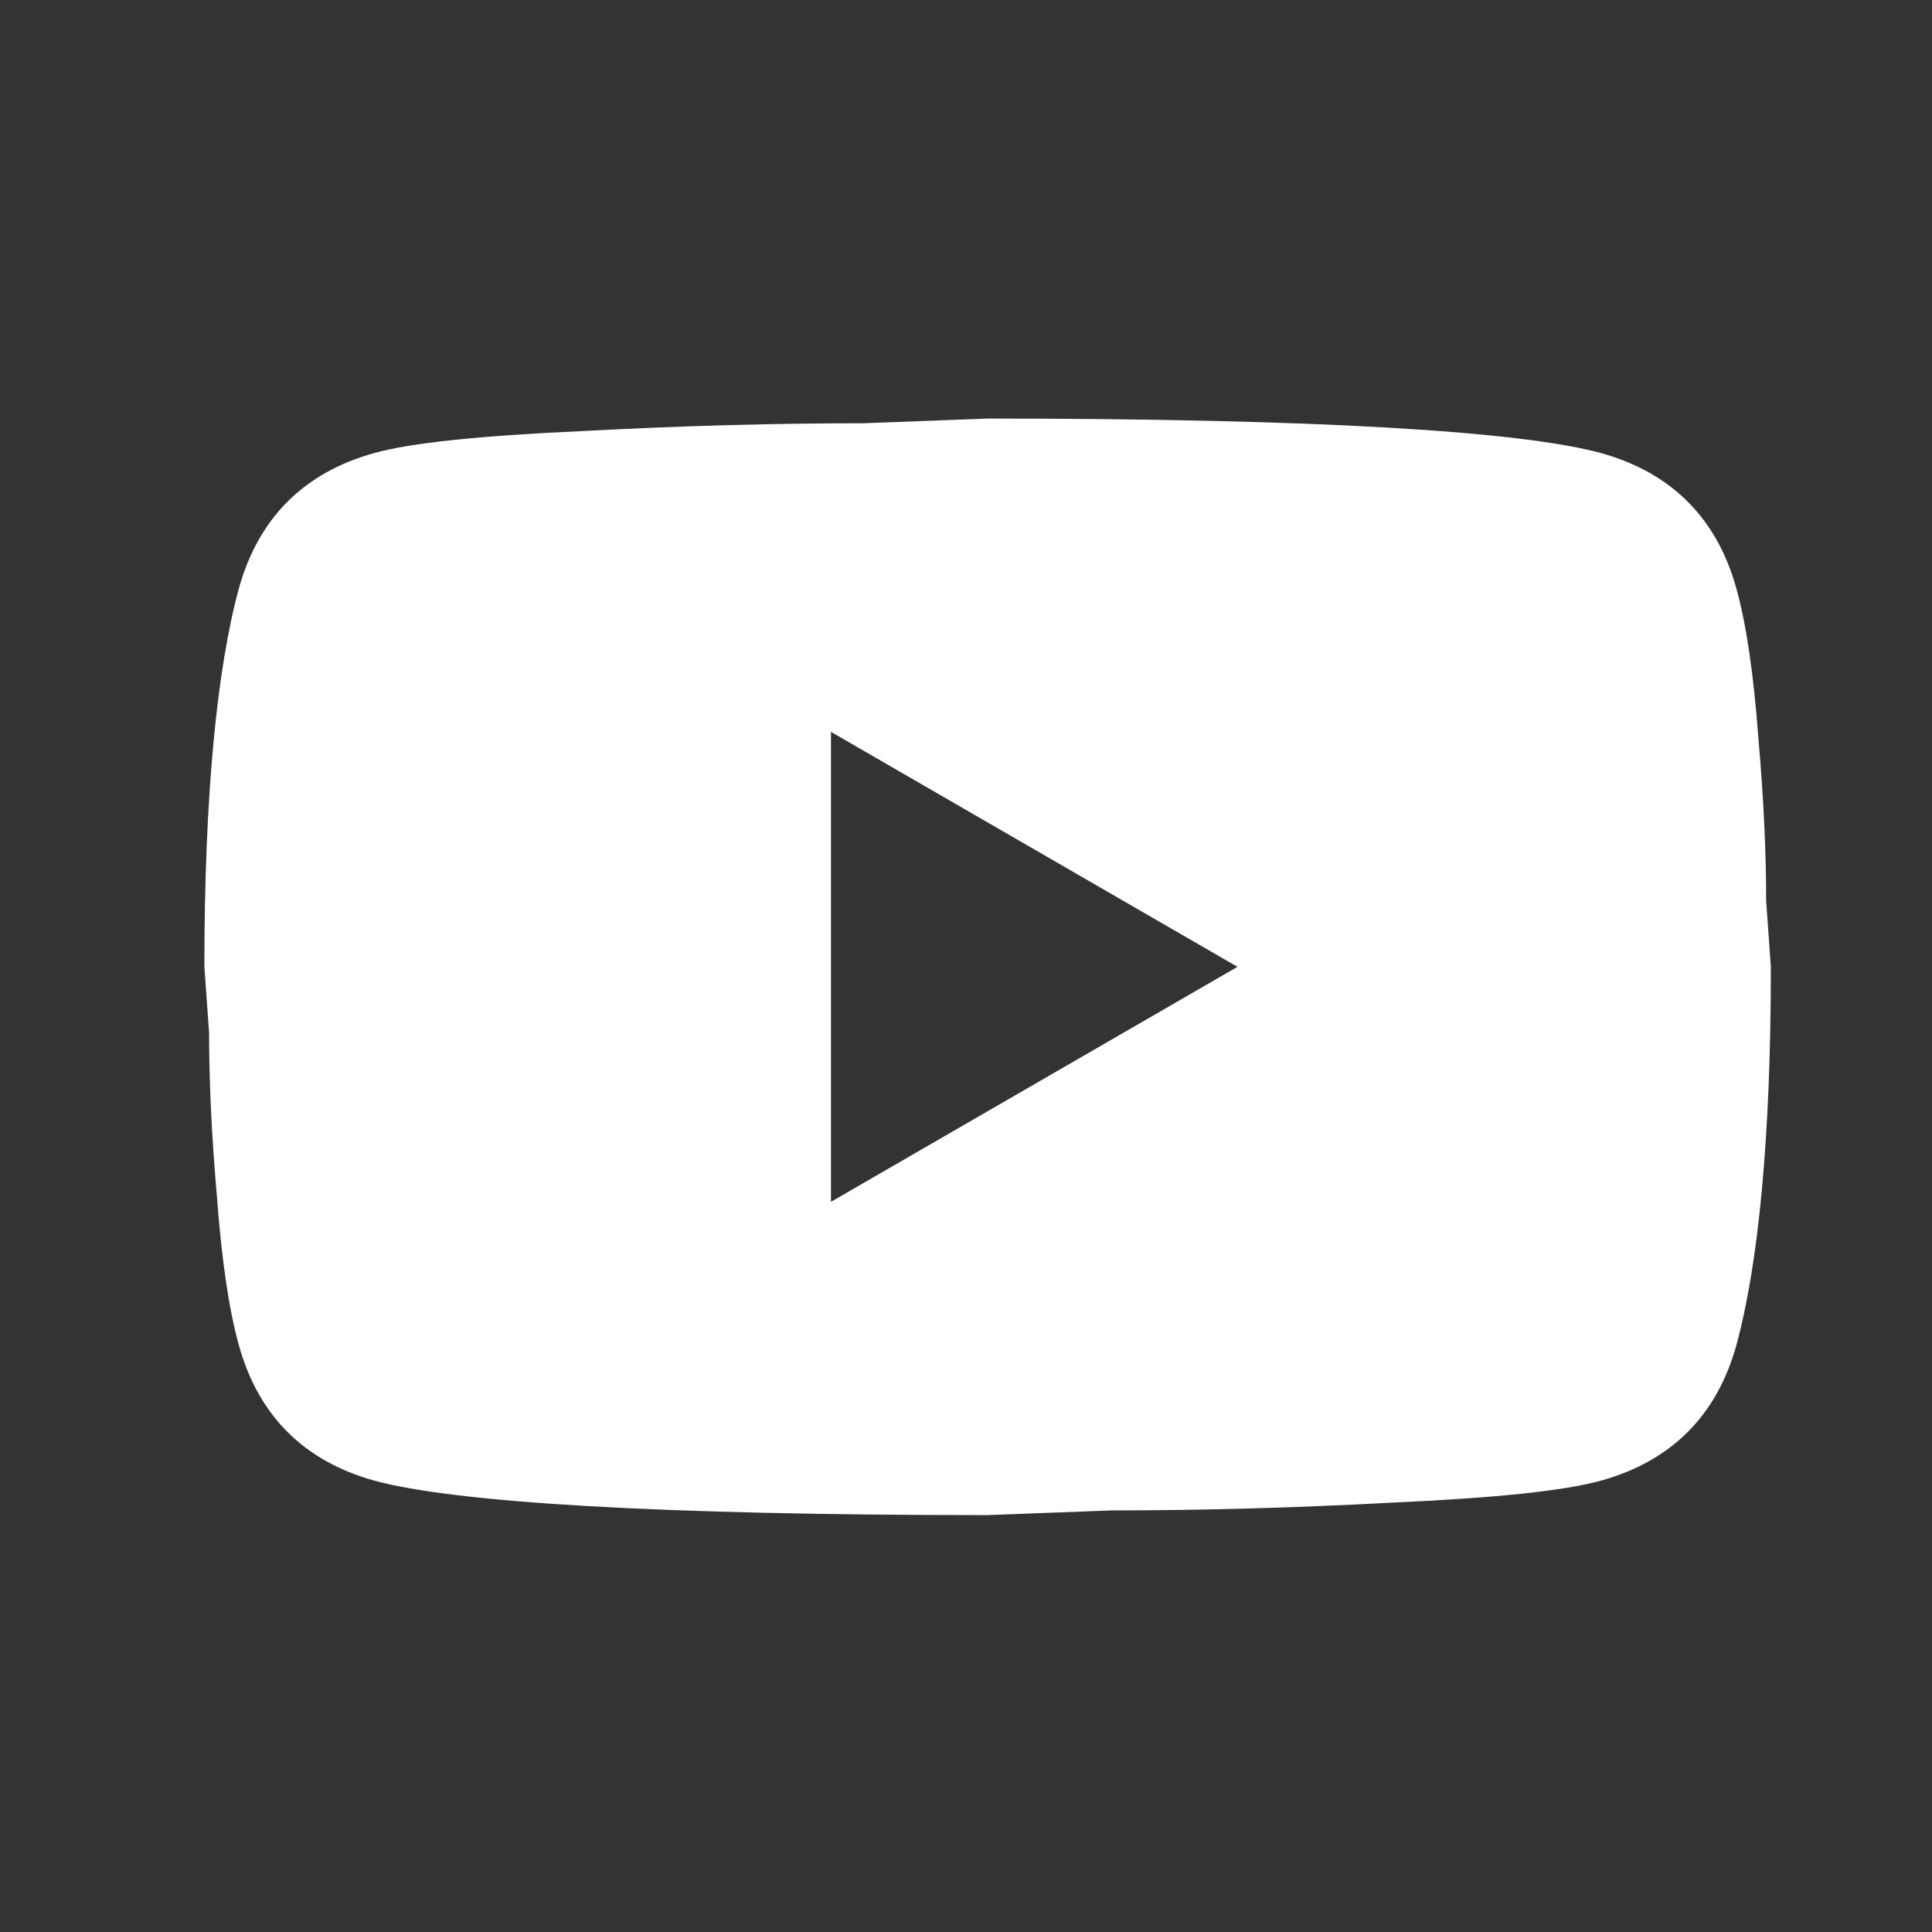 <svg width="37" height="37" viewBox="0 0 37 37" fill="none" xmlns="http://www.w3.org/2000/svg">
<rect x="0" y="0" width="37" height="37" fill="#333333" stroke="none"/>
<path d="M15.914 23.016L23.699 18.516L15.914 14.016V23.016ZM33.254 11.271C33.449 11.976 33.584 12.921 33.674 14.121C33.779 15.321 33.824 16.356 33.824 17.256L33.914 18.516C33.914 21.801 33.674 24.216 33.254 25.761C32.879 27.111 32.009 27.981 30.659 28.356C29.954 28.551 28.664 28.686 26.684 28.776C24.734 28.881 22.949 28.926 21.299 28.926L18.914 29.016C12.629 29.016 8.714 28.776 7.169 28.356C5.819 27.981 4.949 27.111 4.574 25.761C4.379 25.056 4.244 24.111 4.154 22.911C4.049 21.711 4.004 20.676 4.004 19.776L3.914 18.516C3.914 15.231 4.154 12.816 4.574 11.271C4.949 9.921 5.819 9.051 7.169 8.676C7.874 8.481 9.164 8.346 11.144 8.256C13.094 8.151 14.879 8.106 16.529 8.106L18.914 8.016C25.199 8.016 29.114 8.256 30.659 8.676C32.009 9.051 32.879 9.921 33.254 11.271Z" fill="white"/>
</svg>
